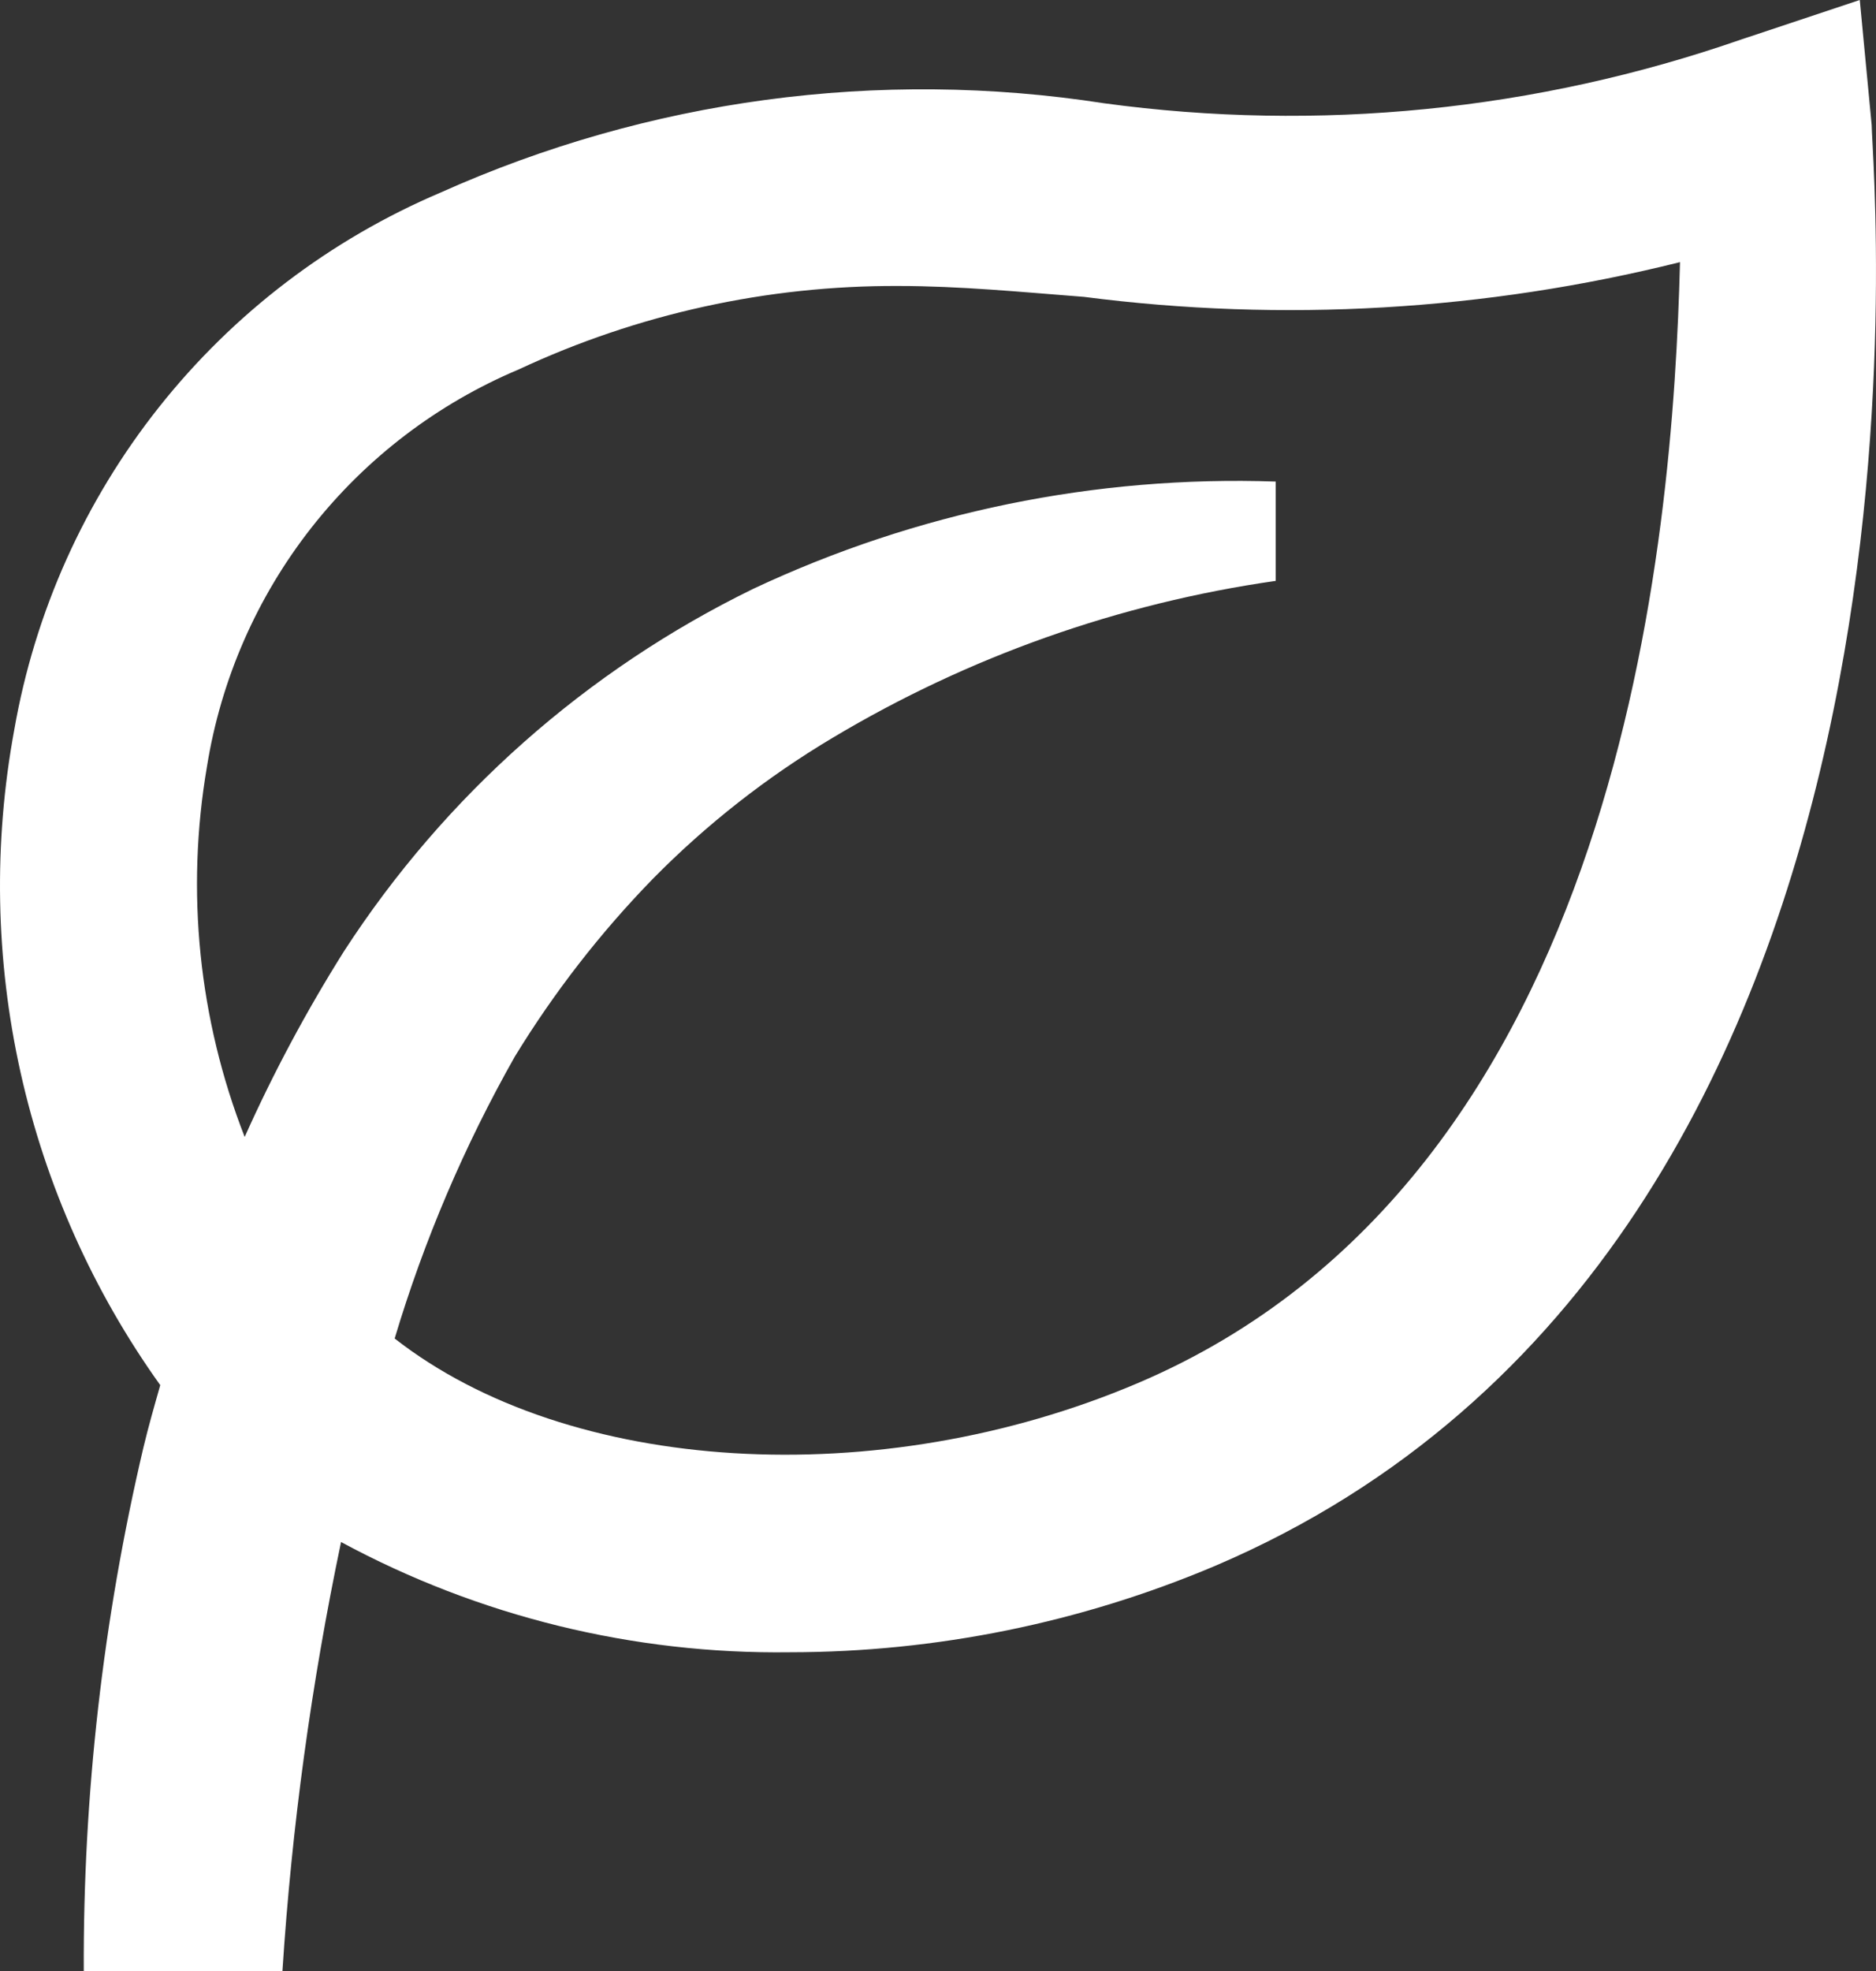 <svg width="40" height="42" viewBox="0 0 40 42" fill="none" xmlns="http://www.w3.org/2000/svg">
<rect x="0" y="0" width="40" height="42" fill="#333333" stroke="none"/>
<path d="M39.654 0L37.113 0.846C32.757 2.358 28.106 2.822 23.537 2.2C18.736 1.456 13.822 2.118 9.39 4.105C7.04 5.104 4.978 6.675 3.391 8.675C1.804 10.674 0.743 13.038 0.304 15.552C-0.142 17.969 -0.097 20.451 0.438 22.851C0.973 25.25 1.986 27.517 3.417 29.516C3.29 29.961 3.163 30.405 3.057 30.849C2.197 34.504 1.77 38.246 1.786 42H6.022C6.221 38.927 6.639 35.873 7.272 32.859C10.21 34.445 13.505 35.253 16.845 35.208C19.959 35.206 23.041 34.58 25.909 33.367C42.026 26.491 39.908 3.618 39.908 2.666L39.654 0ZM24.257 29.474C18.73 31.823 12.122 31.421 8.415 28.522C9.042 26.429 9.901 24.414 10.978 22.513C11.815 21.145 12.802 19.874 13.922 18.725C15.066 17.564 16.354 16.555 17.755 15.721C20.651 13.991 23.861 12.855 27.201 12.378V10.262C23.359 10.129 19.54 10.912 16.061 12.547C12.504 14.281 9.487 16.951 7.335 20.27C6.537 21.538 5.829 22.86 5.217 24.227C4.236 21.718 3.958 18.989 4.413 16.334C4.711 14.476 5.478 12.723 6.641 11.243C7.805 9.762 9.326 8.602 11.063 7.871C13.595 6.689 16.358 6.082 19.153 6.094C20.466 6.094 21.758 6.221 23.113 6.326C27.358 6.874 31.668 6.622 35.821 5.586C35.672 11.426 34.614 25.073 24.257 29.474Z" fill="white"/>
</svg>

